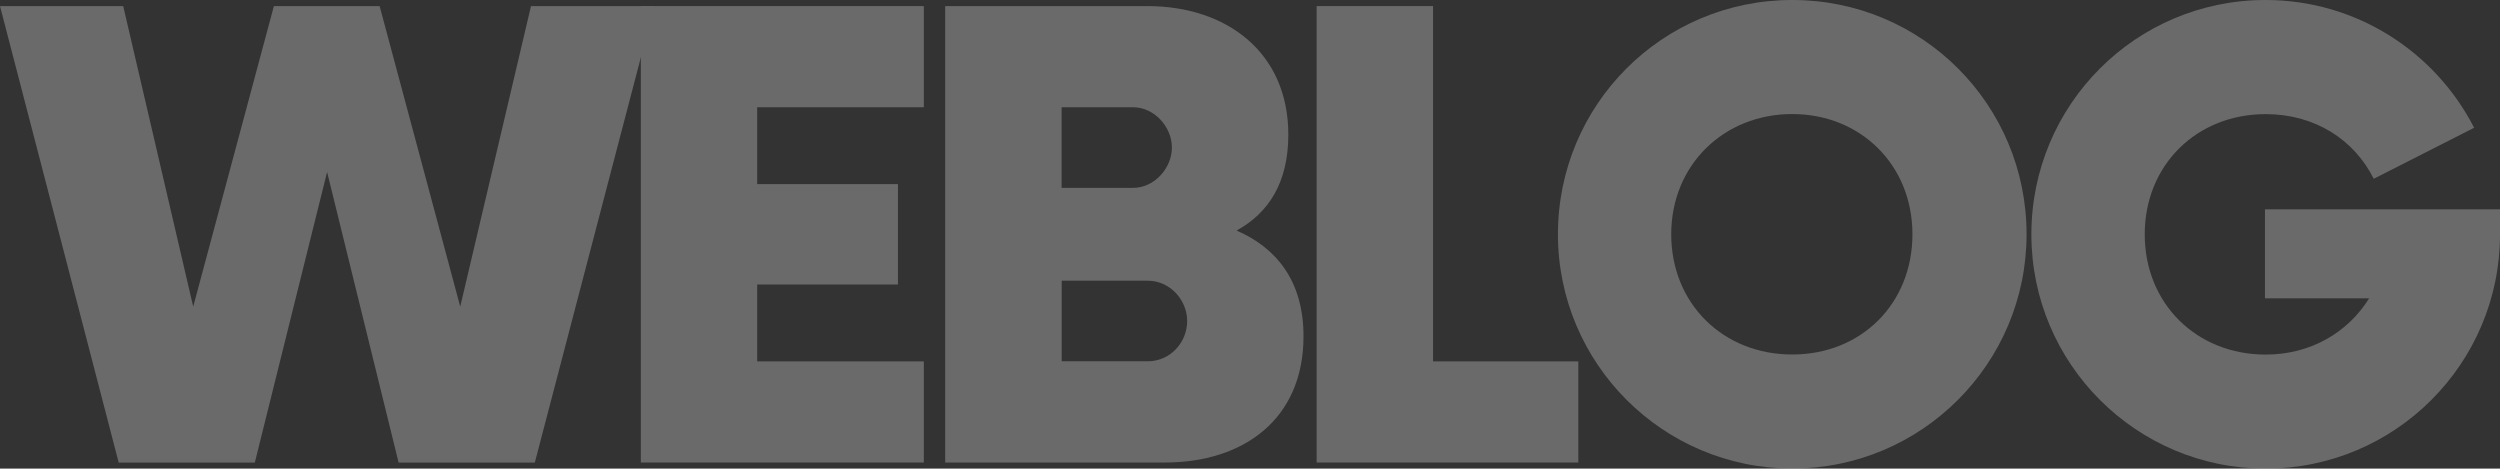<?xml version="1.0" encoding="UTF-8"?>
<svg id="Layer_2" data-name="Layer 2" xmlns="http://www.w3.org/2000/svg" viewBox="0 0 327.5 61.39">
  <rect x="0" y="0" width="327.5" height="61.39" fill="#333333" stroke="none"/>
  <defs>
    <style>
      .cls-1 {
        fill: #fff;
      }

      .cls-2 {
        opacity: .27;
      }
    </style>
  </defs>
  <g id="Layer_1-2" data-name="Layer 1">
    <g class="cls-2">
      <path class="cls-1" d="M85.71,.8l-15.65,59.8h-17.84l-9.37-38.07-9.47,38.07H15.55L0,.8H16.14l9.17,39.37L35.88,.8h13.85l10.56,39.37L69.56,.8h16.15Z"/>
      <path class="cls-1" d="M99.19,14.05v10.07h18.44v13.15h-18.44v10.07h21.83v13.25h-37.07V.8h37.07V14.05h-21.83Z"/>
      <path class="cls-1" d="M170.76,44.05c0,10.96-7.97,16.54-18.14,16.54h-28.8V.8h26.51c10.26,0,18.44,5.98,18.44,16.84,0,6.28-2.59,10.27-6.78,12.56,5.28,2.29,8.77,6.68,8.77,13.85Zm-22.32-30h-9.37v10.56h9.37c2.79,0,5.08-2.59,5.08-5.28s-2.29-5.28-5.08-5.28Zm7.08,28c0-2.69-2.19-5.28-5.18-5.28h-11.26v10.56h11.26c2.99,0,5.18-2.49,5.18-5.28Z"/>
      <path class="cls-1" d="M206.76,47.34v13.25h-34.28V.8h15.25V47.34h19.03Z"/>
      <path class="cls-1" d="M204.09,30.69c0-16.94,13.65-30.69,30.7-30.69s30.69,13.75,30.69,30.69-13.75,30.69-30.69,30.69-30.7-13.75-30.7-30.69Zm46.44,0c0-9.07-6.78-15.75-15.75-15.75s-15.85,6.68-15.85,15.75,6.78,15.75,15.85,15.75,15.75-6.68,15.75-15.75Z"/>
      <path class="cls-1" d="M327.5,27.41v3.29c0,16.94-13.75,30.69-30.7,30.69s-30.69-13.75-30.69-30.69S279.76,0,296.8,0c11.86,0,22.22,6.78,27.31,16.74l-13.15,6.68c-2.59-5.18-7.77-8.47-14.15-8.47-9.07,0-15.85,6.68-15.85,15.75s6.78,15.75,15.85,15.75c5.88,0,10.76-2.89,13.55-7.37h-13.65v-11.66h30.79Z"/>
    </g>
  </g>
</svg>